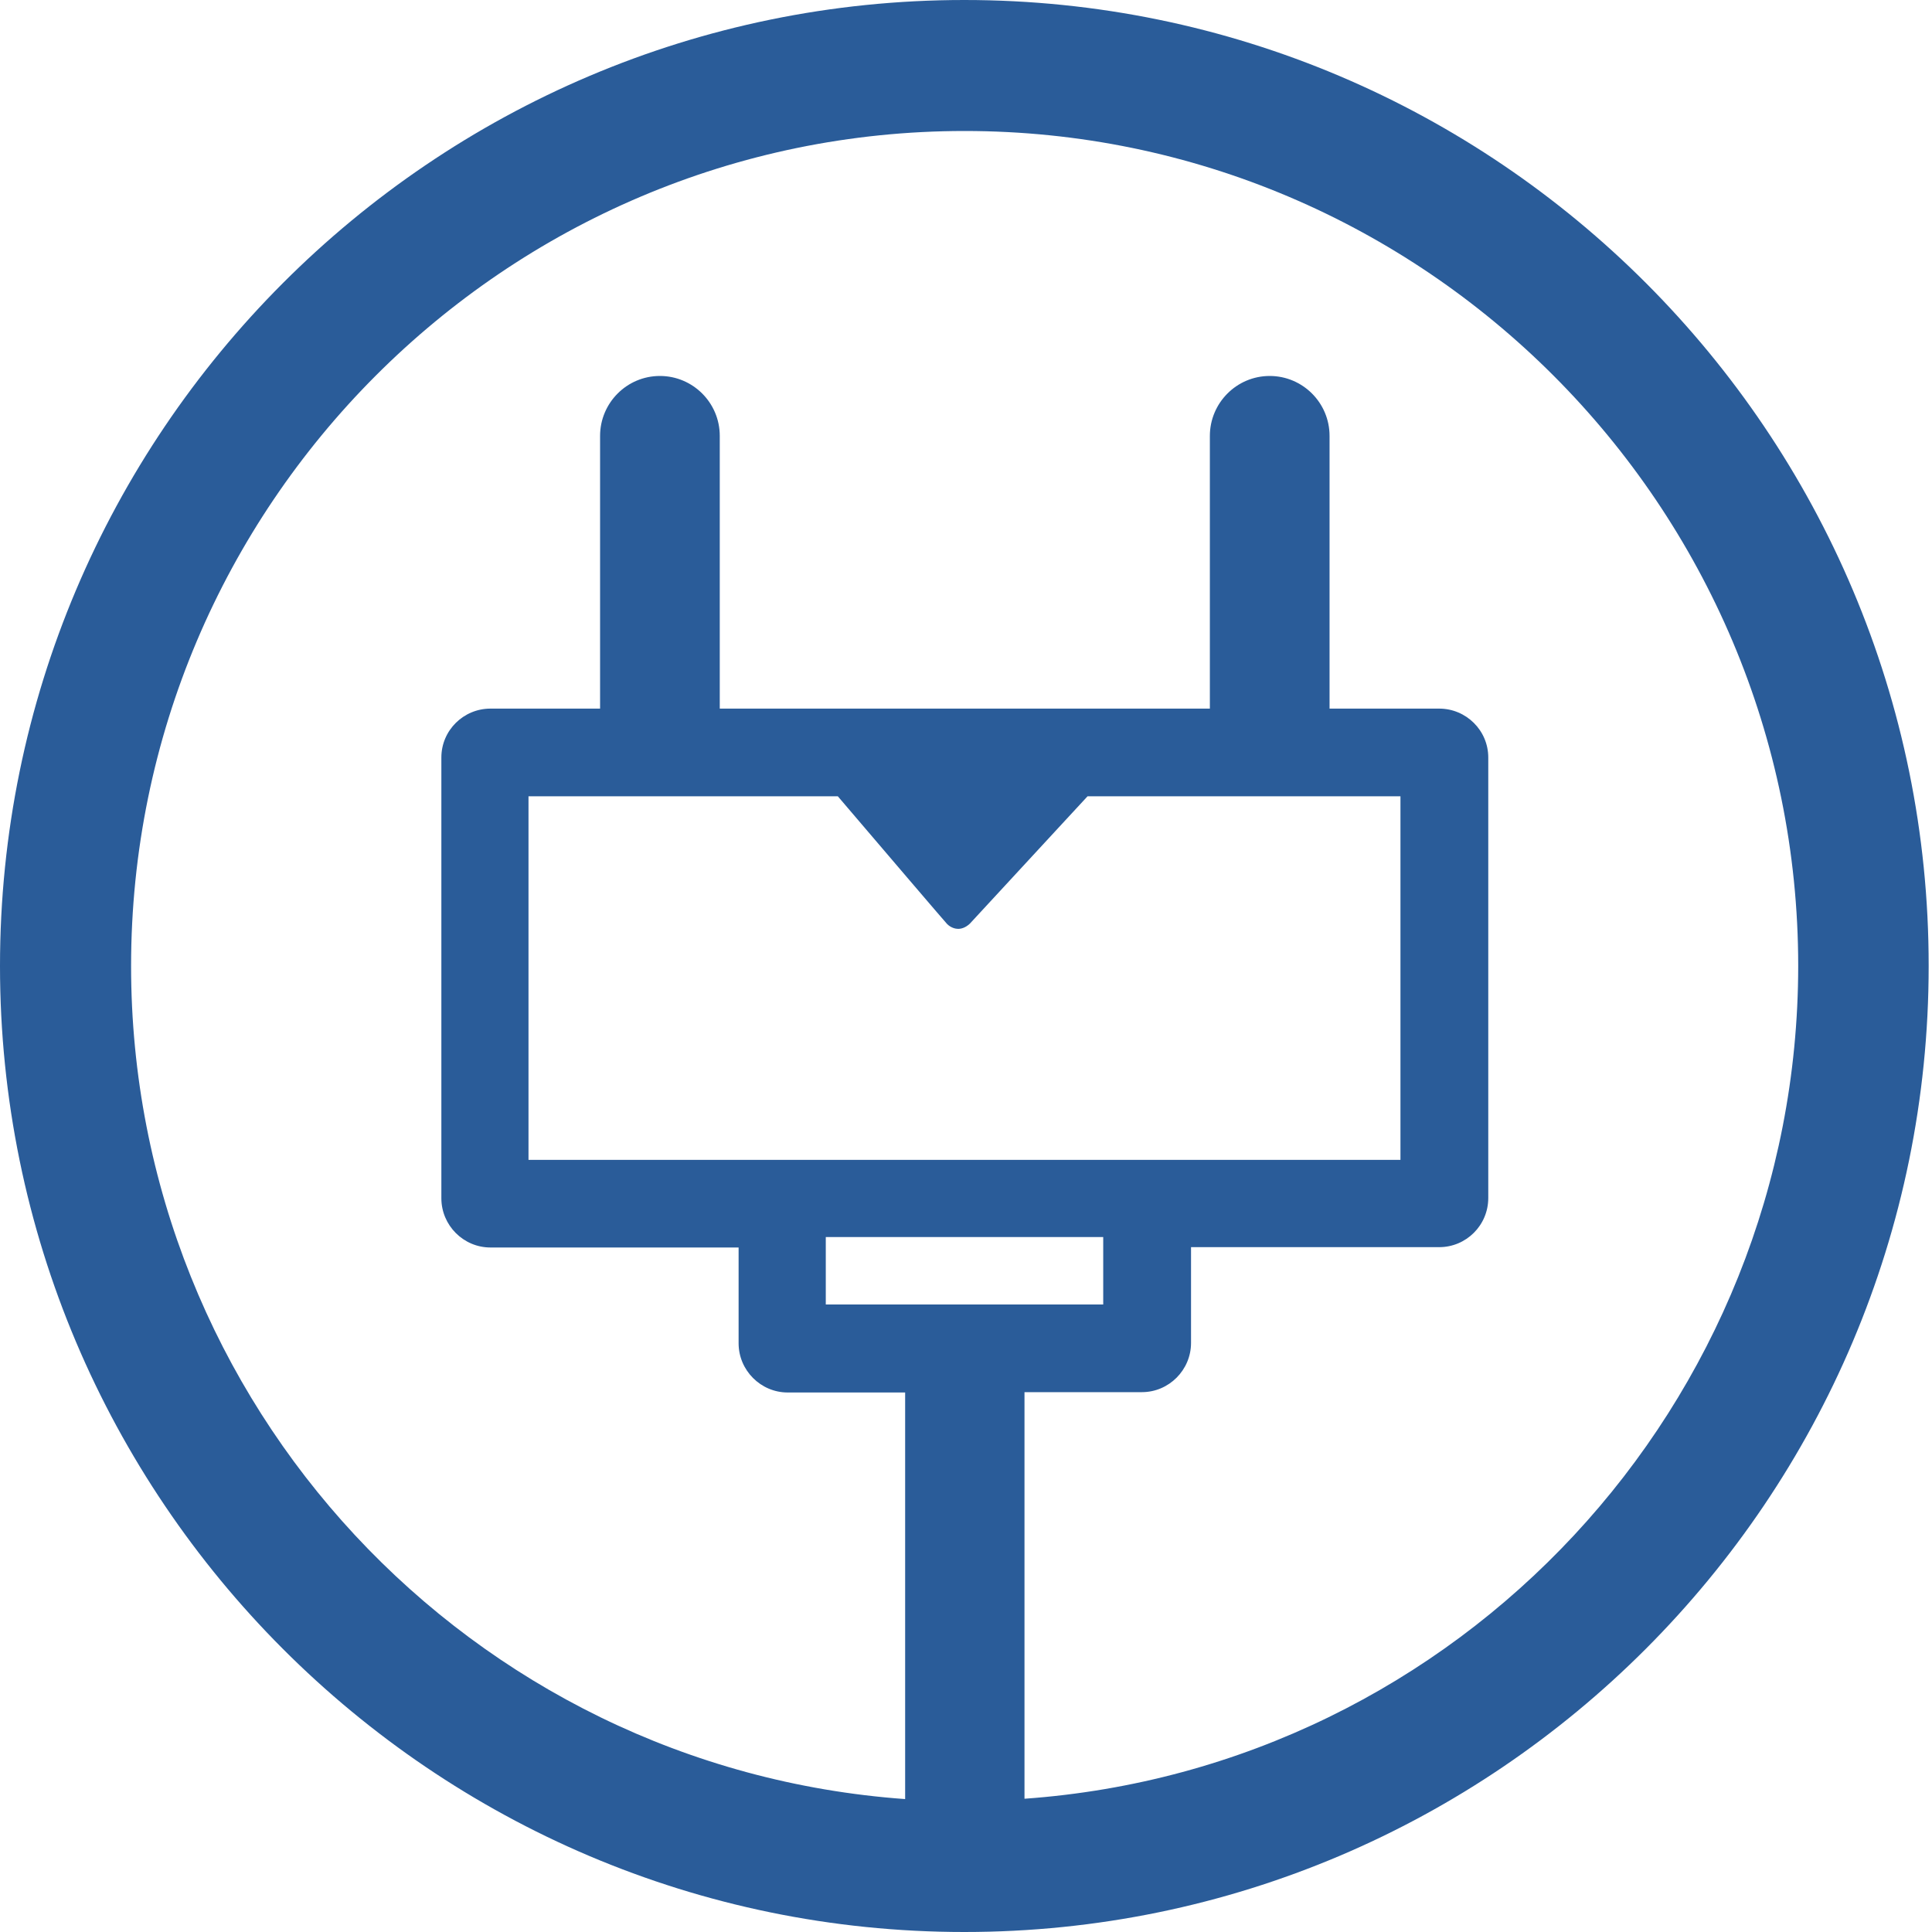 <svg width="40" height="40" viewBox="0 0 40 40" fill="none" xmlns="http://www.w3.org/2000/svg">
<path d="M19.965 0C8.956 0 0 8.971 0 20C0 31.029 8.956 40 19.965 40C30.975 40 39.931 31.029 39.931 20C39.938 8.971 30.982 0 19.965 0ZM21.211 37.241V28.823H23.642C24.201 28.823 24.659 28.364 24.659 27.804V25.821H29.797C30.355 25.821 30.813 25.369 30.813 24.803V15.683C30.813 15.123 30.355 14.671 29.797 14.671H27.527V9.025C27.527 8.337 26.968 7.784 26.288 7.784C25.602 7.784 25.049 8.344 25.049 9.025V14.671H14.902V9.025C14.902 8.337 14.343 7.784 13.663 7.784C12.976 7.784 12.424 8.344 12.424 9.025V14.671H10.154C9.595 14.671 9.138 15.123 9.138 15.683V24.809C9.138 25.369 9.595 25.828 10.154 25.828H15.292V27.811C15.292 28.371 15.75 28.83 16.309 28.83H18.74V37.248C9.73 36.6 2.714 29.073 2.714 20C2.714 10.469 10.457 2.712 19.972 2.712C29.487 2.712 37.23 10.469 37.23 20C37.224 29.073 30.207 36.6 21.211 37.241ZM10.942 24.014V16.486H17.346C18.208 17.497 19.568 19.089 19.608 19.13C19.689 19.211 19.784 19.231 19.837 19.231C19.898 19.231 19.986 19.211 20.08 19.123C20.107 19.096 20.666 18.489 21.999 17.046C22.181 16.85 22.356 16.661 22.517 16.486H28.995V24.014H23.642H16.296H10.942ZM17.097 27.008V25.612H22.841V27.008H17.097Z" fill="#2A5C99"/>
</svg>
